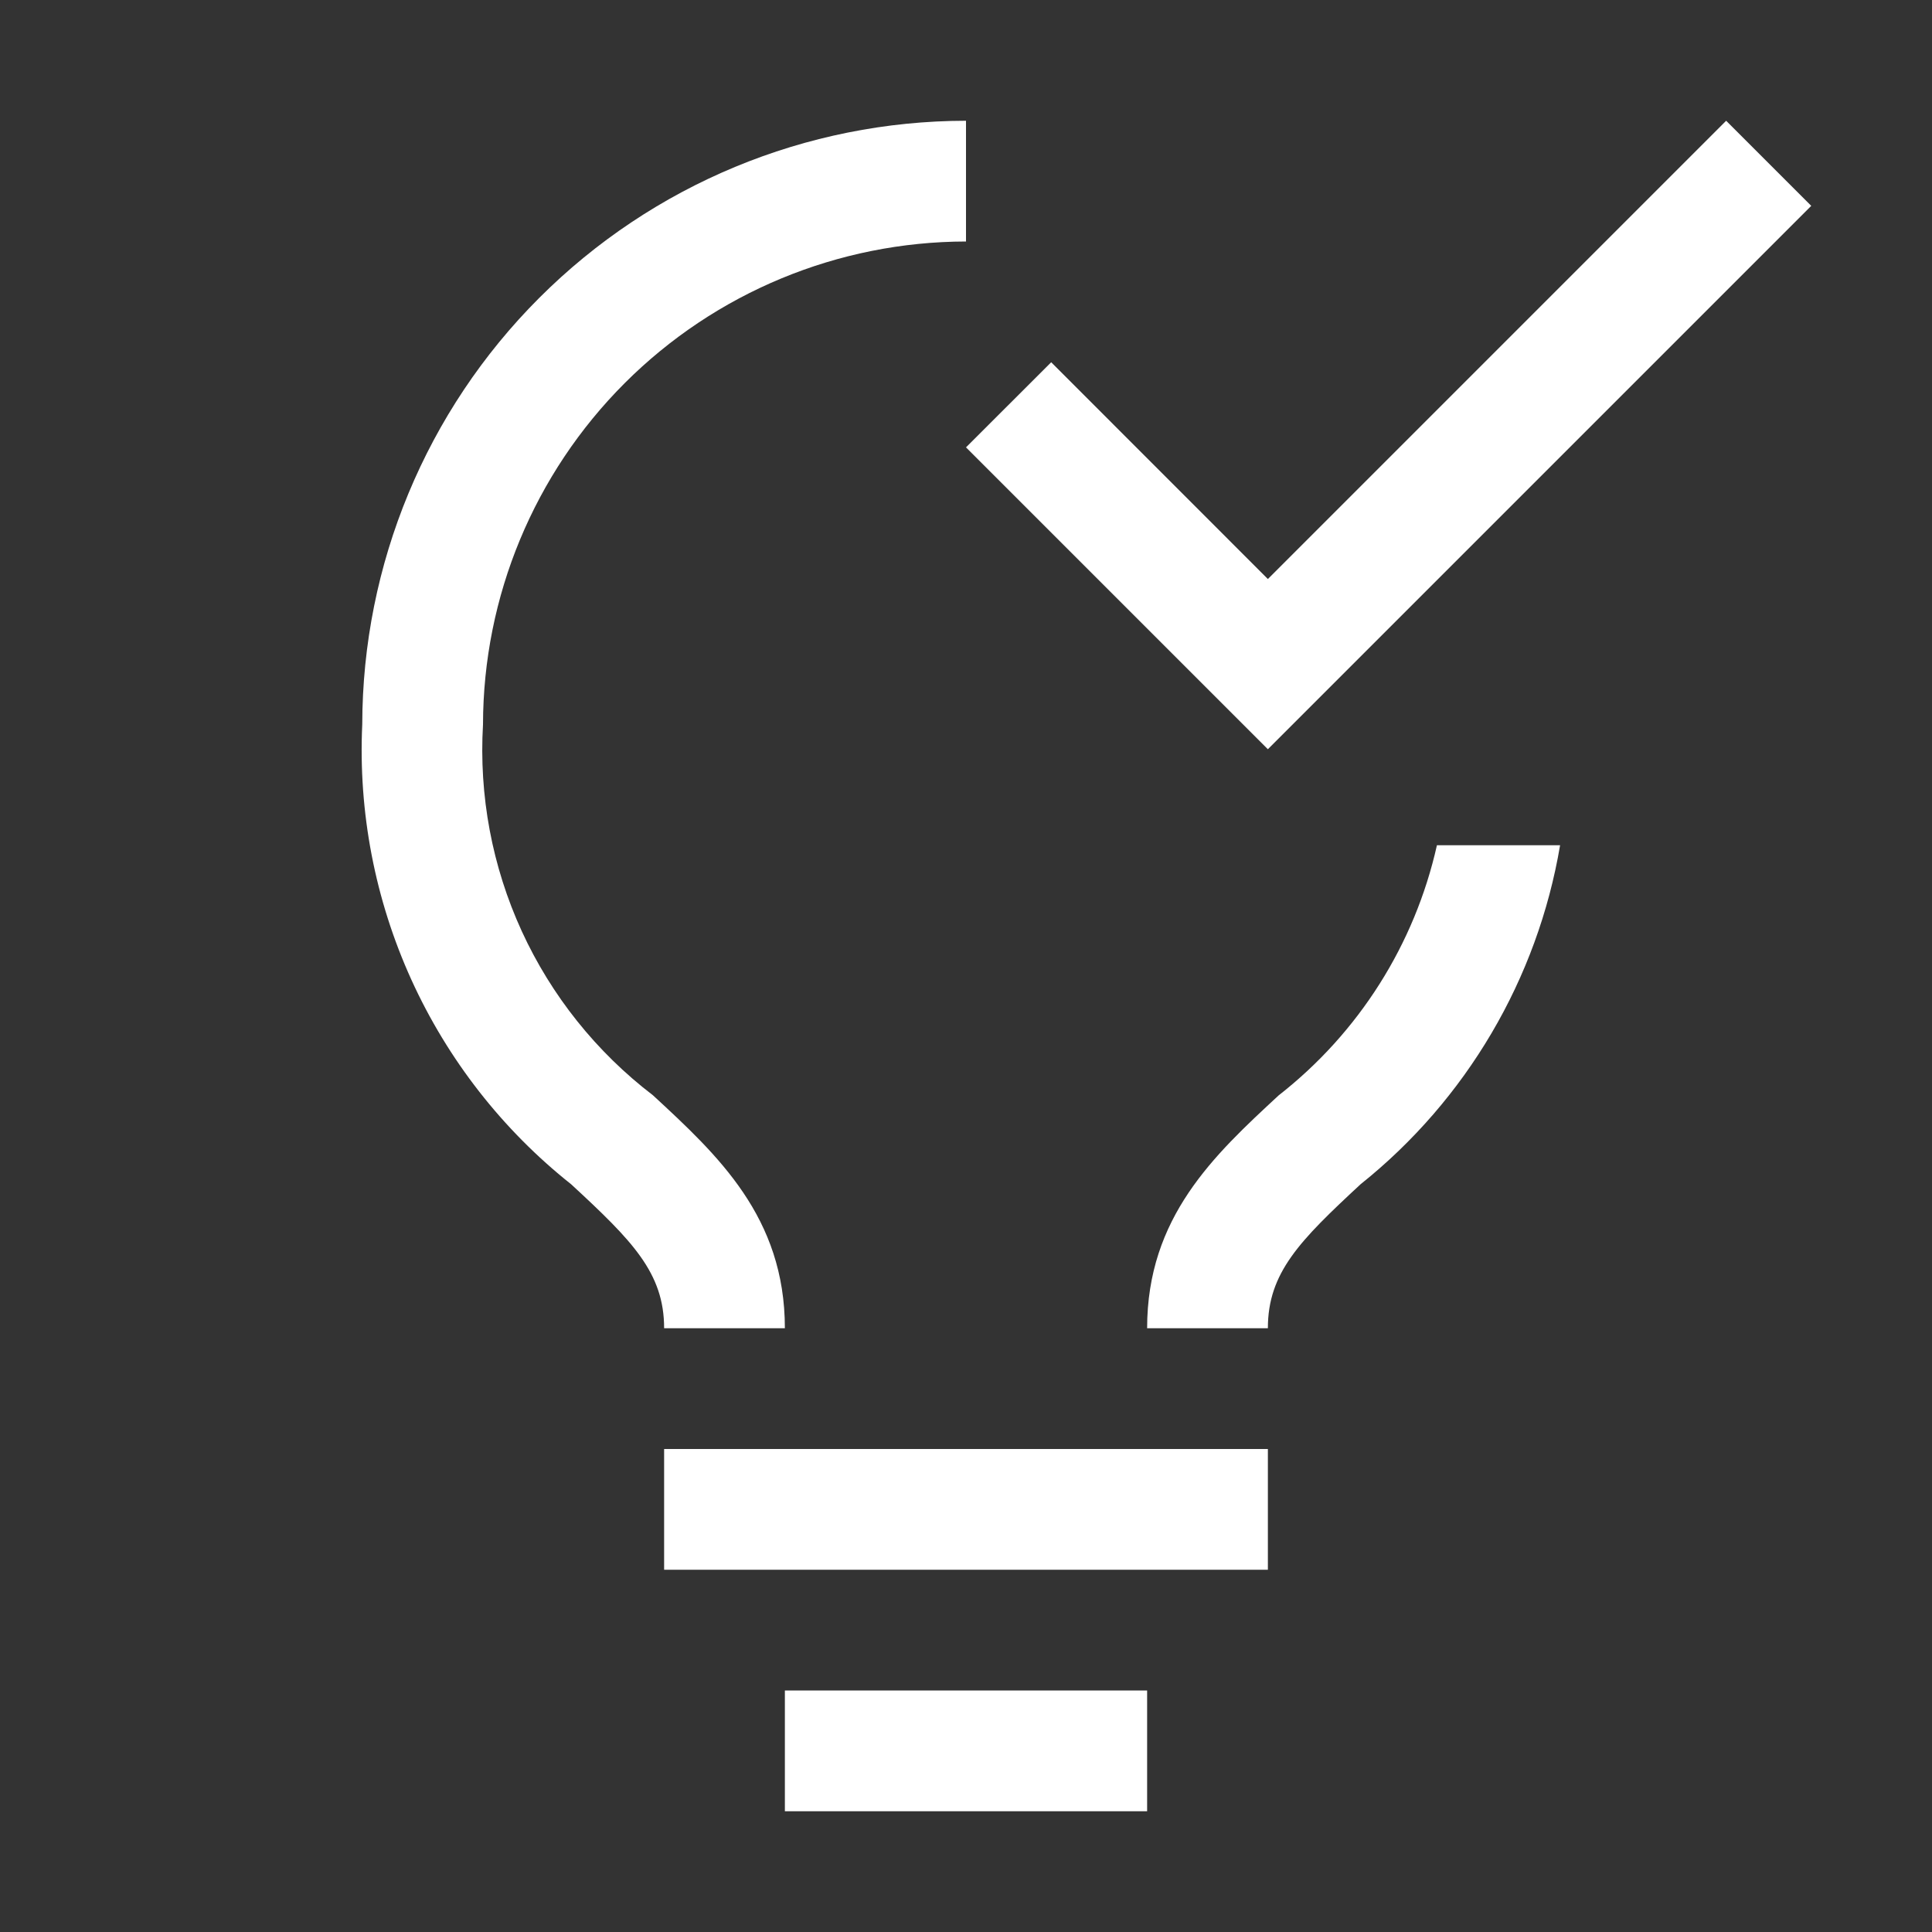 <svg width="20" height="20" viewBox="0 0 20 20" fill="none" xmlns="http://www.w3.org/2000/svg">
<rect x="0" y="0" width="20" height="20" fill="#333333" stroke="none"/>
<path d="M13.125 15H6.875V16.25H13.125V15Z" fill="white"/>
<path d="M11.875 17.5H8.125V18.75H11.875V17.5Z" fill="white"/>
<path d="M6.759 11.338C6.174 10.891 5.708 10.308 5.401 9.639C5.094 8.969 4.957 8.235 5 7.5C5.002 6.174 5.529 4.904 6.467 3.966C7.404 3.029 8.675 2.502 10 2.5V1.25C8.343 1.252 6.755 1.911 5.583 3.083C4.411 4.254 3.752 5.843 3.75 7.5C3.708 8.408 3.882 9.313 4.258 10.141C4.634 10.968 5.201 11.695 5.913 12.26C6.545 12.844 6.875 13.176 6.875 13.75H8.125C8.125 12.6 7.431 11.959 6.759 11.338Z" fill="white"/>
<path d="M13.125 5.994L10.882 3.75L10 4.631L13.125 7.756L18.75 2.131L17.869 1.25L13.125 5.994Z" fill="white"/>
<path d="M14.875 8.75C14.645 9.777 14.066 10.691 13.237 11.339C12.567 11.959 11.875 12.601 11.875 13.75H13.125C13.125 13.175 13.454 12.844 14.085 12.259C15.181 11.383 15.916 10.133 16.15 8.75H14.875Z" fill="white"/>
</svg>
